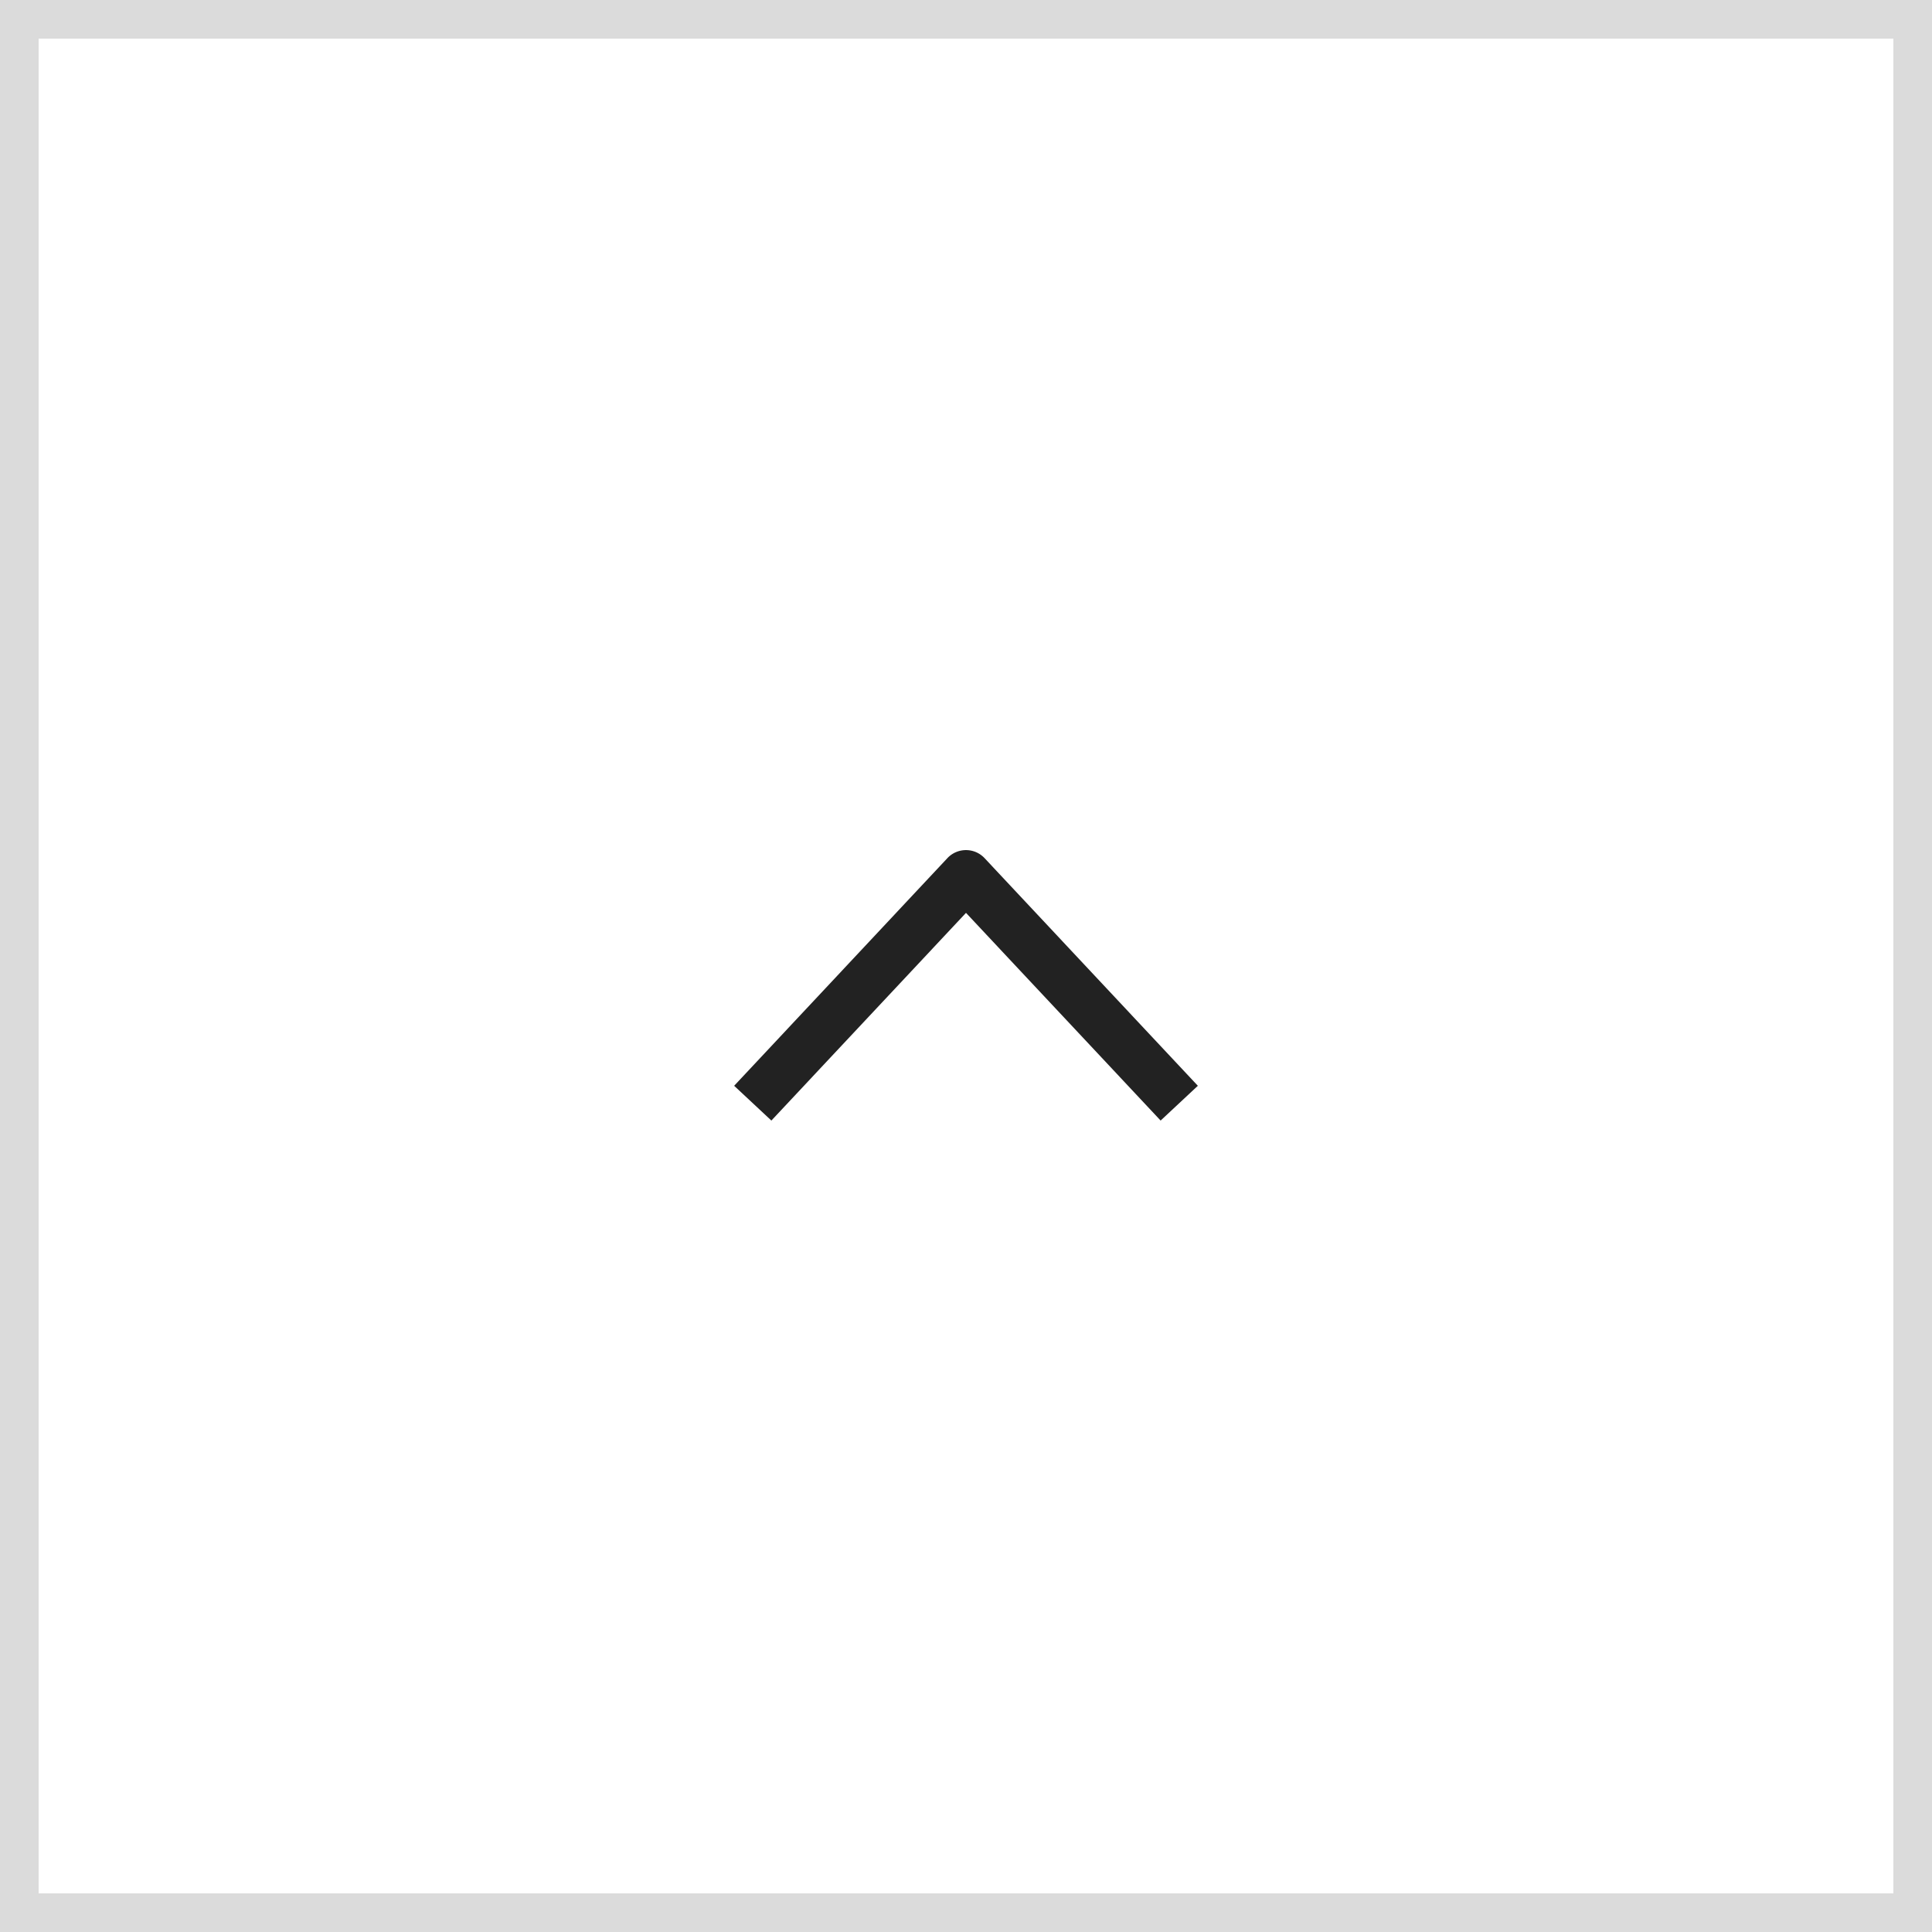 <svg xmlns="http://www.w3.org/2000/svg" xmlns:xlink="http://www.w3.org/1999/xlink" width="50" height="50" viewBox="0 0 50 50">
  <defs>
    <clipPath id="clip-path">
      <rect id="長方形_148921" data-name="長方形 148921" width="7" height="12" fill="#222"/>
    </clipPath>
  </defs>
  <g id="グループ_87781" data-name="グループ 87781" transform="translate(-1306 -2935)">
    <rect id="長方形_148973" data-name="長方形 148973" width="50" height="50" transform="translate(1306 2935)" fill="#fff"/>
    <path id="長方形_148973_-_アウトライン" data-name="長方形 148973 - アウトライン" d="M1,1V49H49V1H1M0,0H50V50H0Z" transform="translate(1306 2935)" fill="#dbdbdb"/>
    <g id="グループ_87780" data-name="グループ 87780" transform="translate(1325 2964) rotate(-90)">
      <g id="グループ_87678" data-name="グループ 87678" clip-path="url(#clip-path)">
        <path id="パス_111203" data-name="パス 111203" d="M.9,12,6.791,6.481a.66.66,0,0,0,0-.963L.9,0,0,.963,5.375,6,0,11.037Z" fill="#222" fill-rule="evenodd"/>
      </g>
    </g>
  </g>
</svg>
